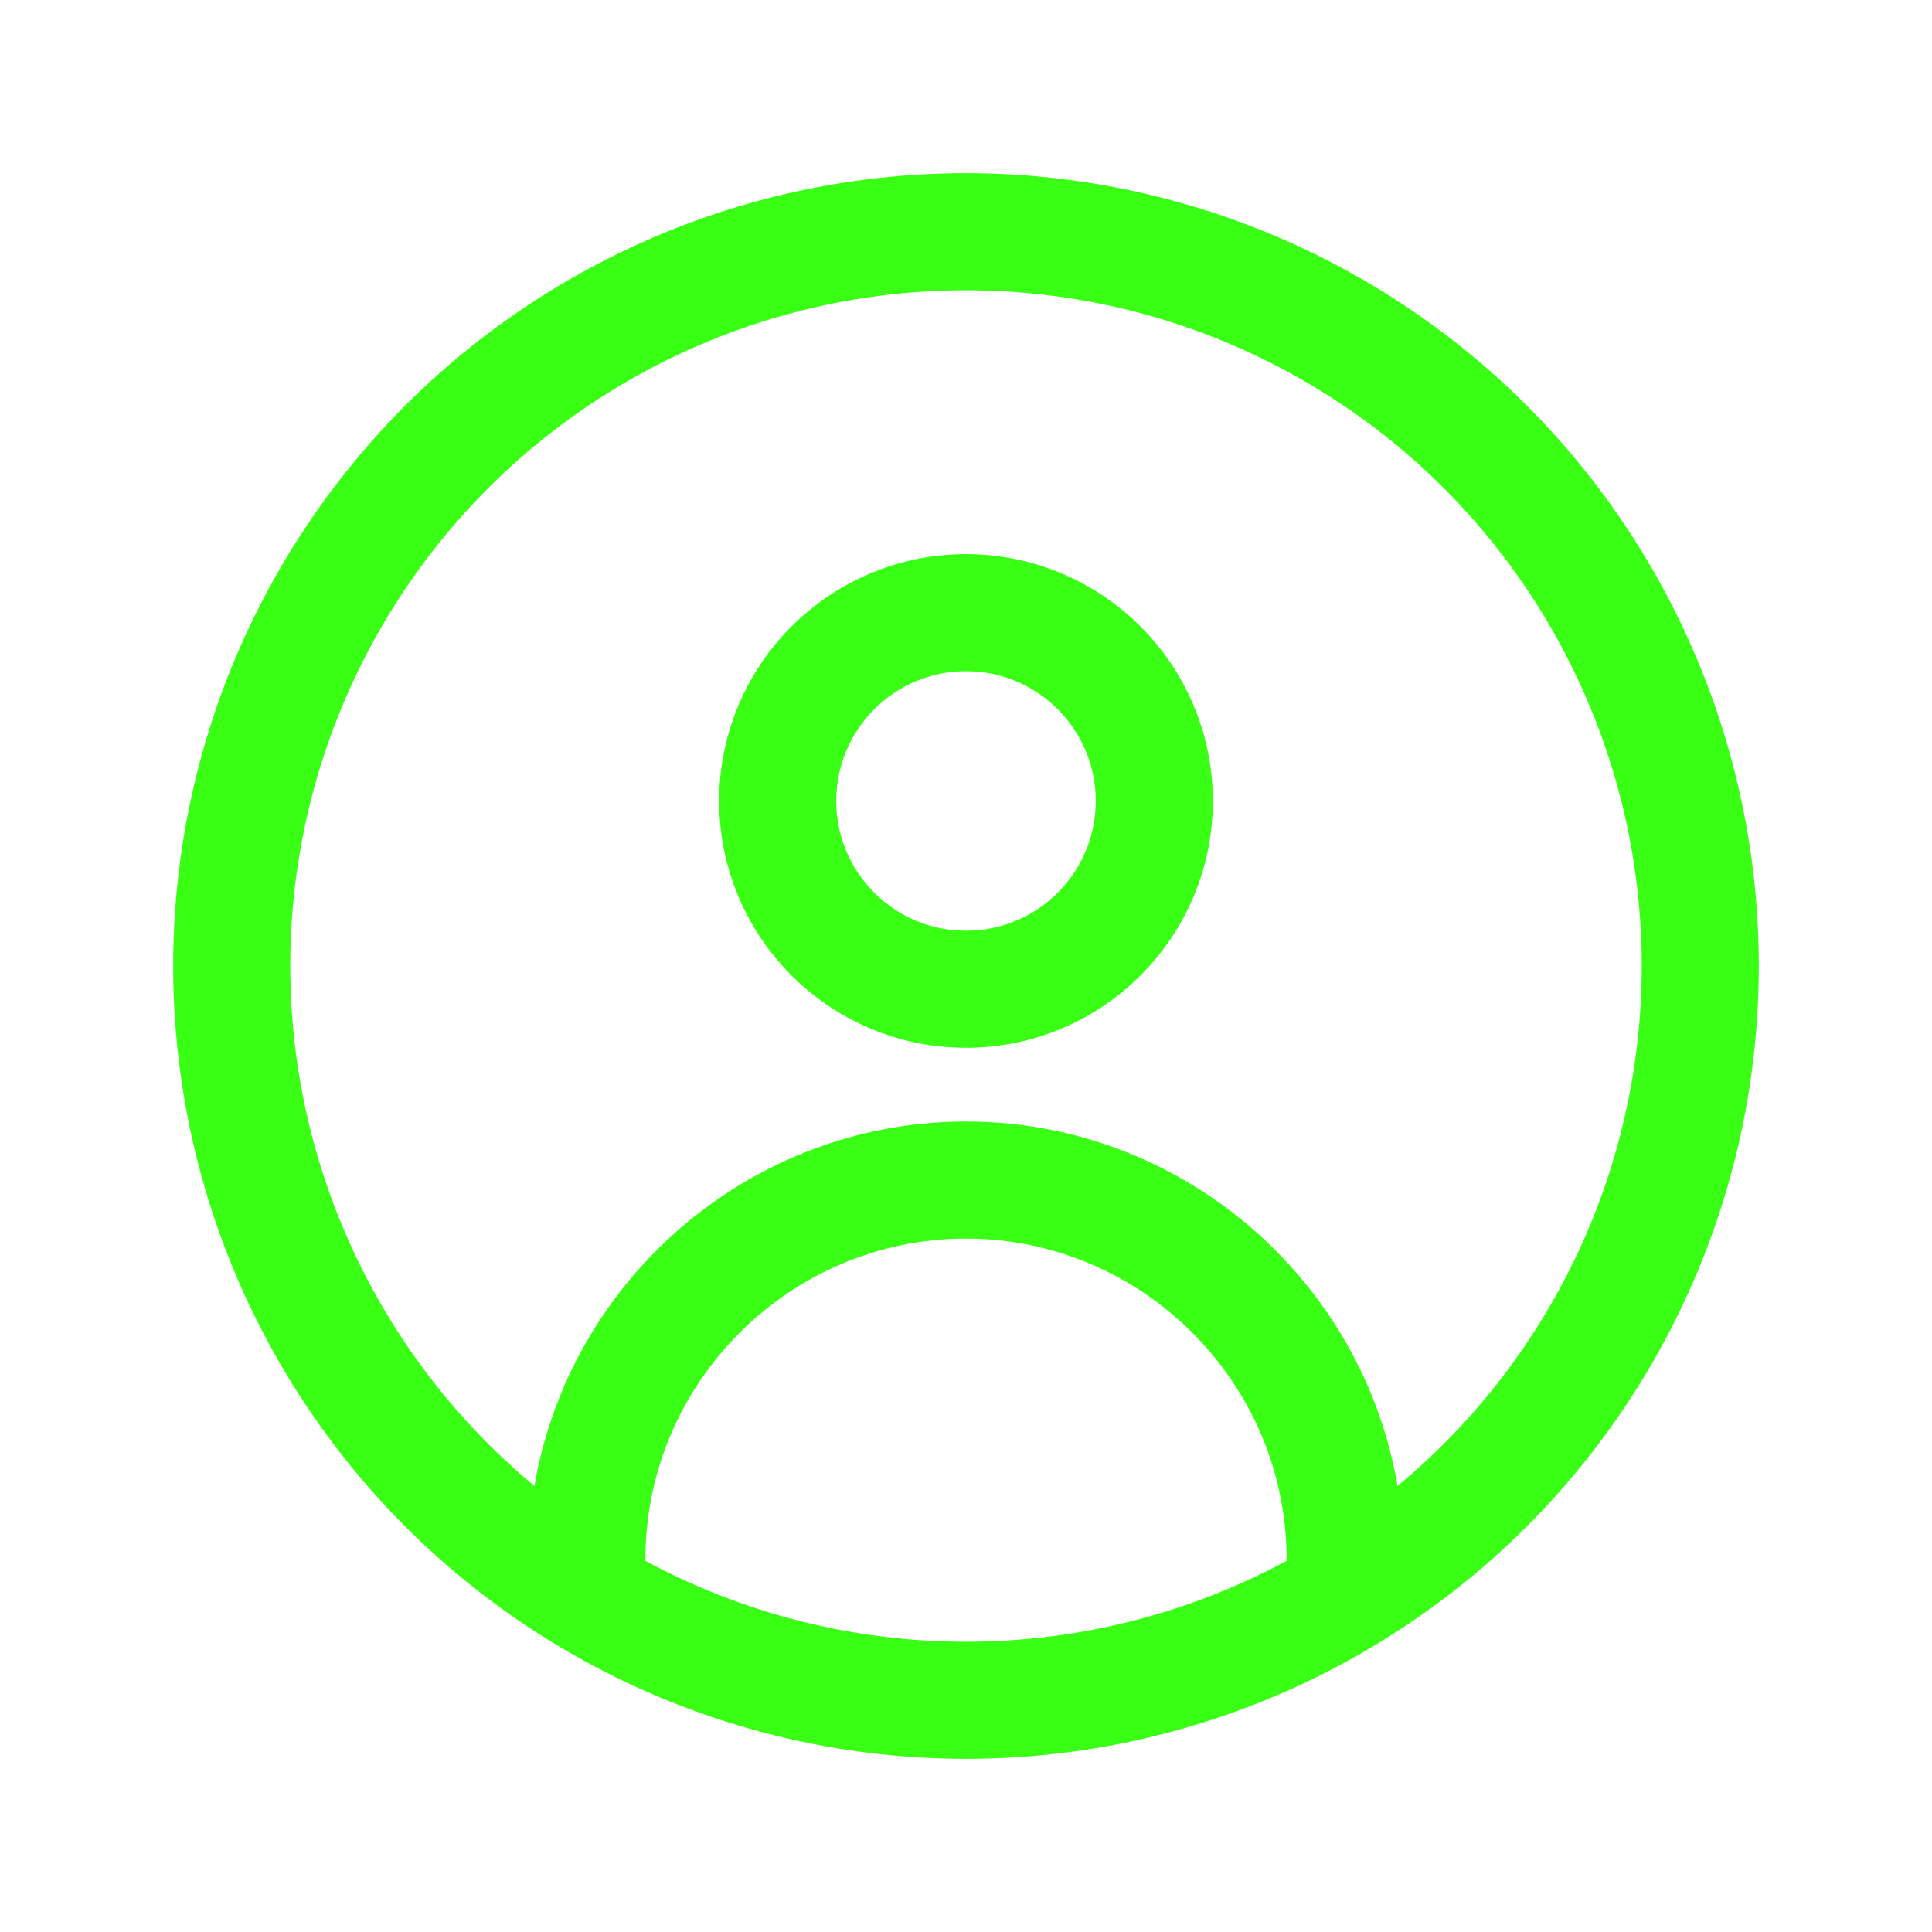 <?xml version="1.0" encoding="UTF-8"?>
<svg id="Layer_1" xmlns="http://www.w3.org/2000/svg" version="1.1" viewBox="0 0 33 33">
  <!-- Generator: Adobe Illustrator 30.0.0, SVG Export Plug-In . SVG Version: 2.1.1 Build 123)  -->
  <defs>
    <style>
      .st0 {
        fill: none;
        stroke: #39ff14;
        stroke-linecap: square;
        stroke-miterlimit: 10;
        stroke-width: 2px;
      }
    </style>
  </defs>
  <circle class="st0" cx="16.5" cy="16.5" r="12.542"/>
  <circle class="st0" cx="16.5" cy="13.681" r="3.216"/>
  <path class="st0" d="M10.024,26.632c0-3.562,2.914-6.476,6.476-6.476h0c3.562,0,6.476,2.914,6.476,6.476"/>
</svg>